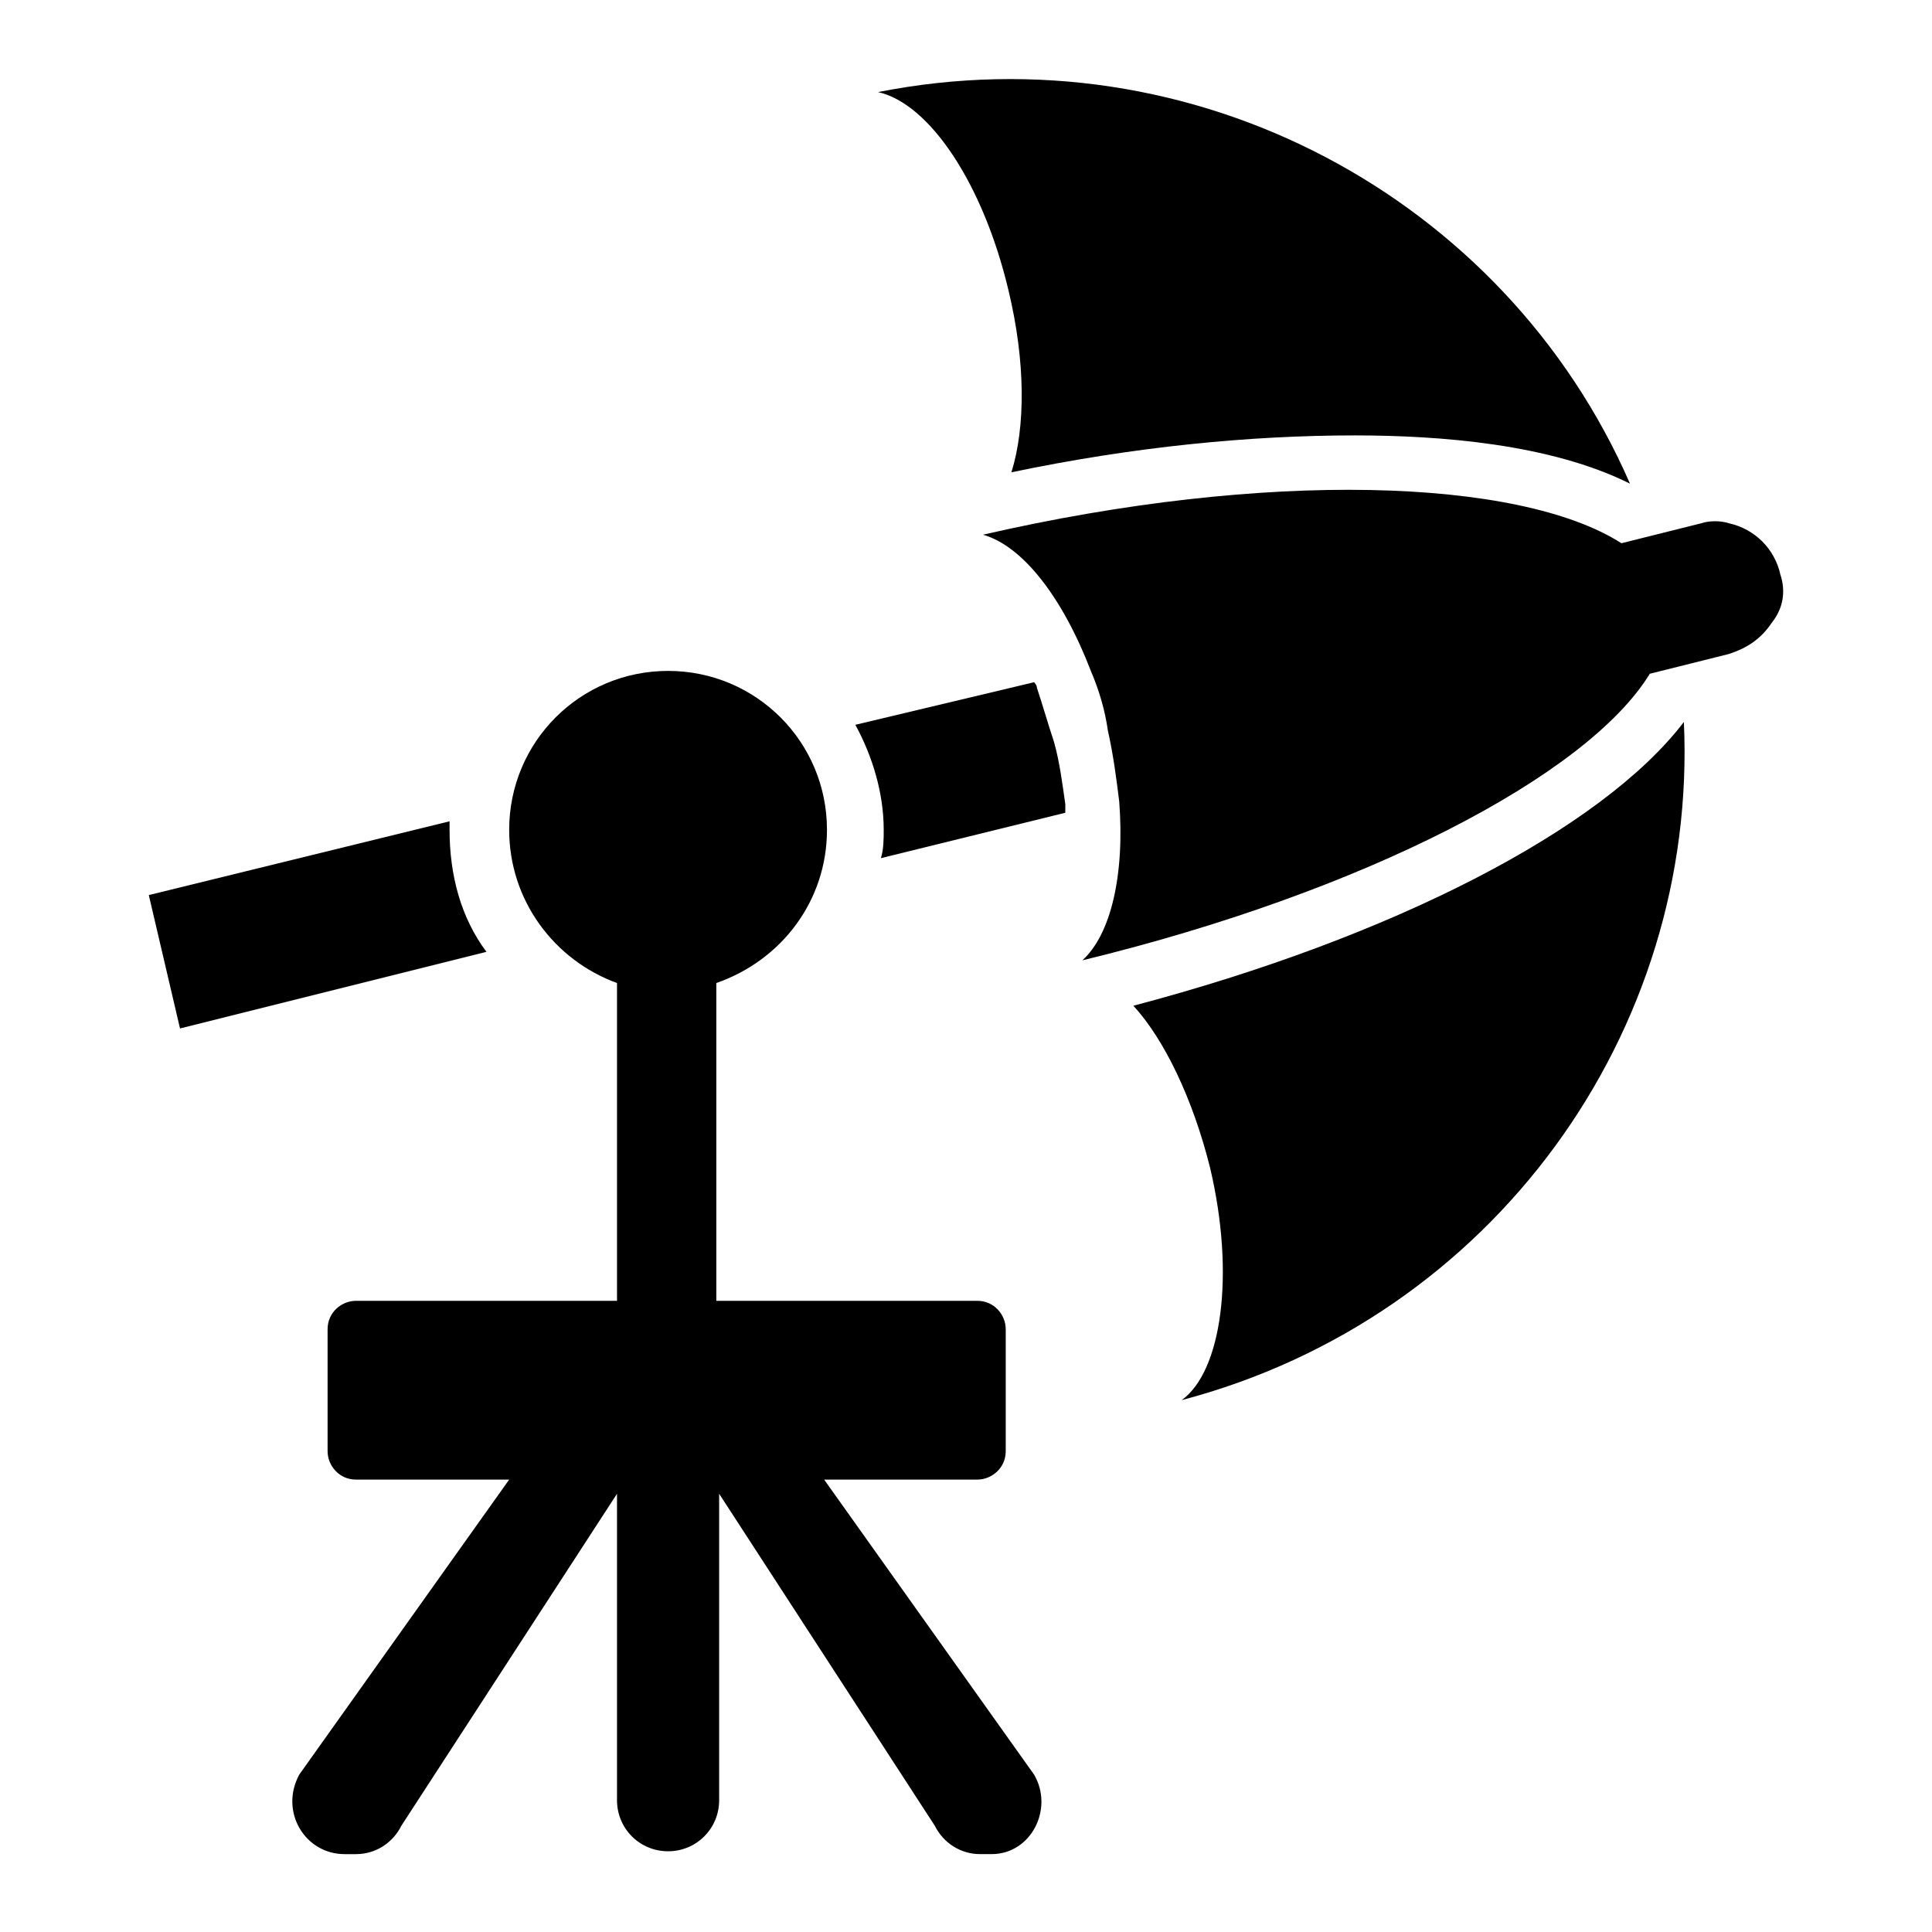 <?xml version="1.0" encoding="UTF-8"?>
<!-- Uploaded to: ICON Repo, www.iconrepo.com, Generator: ICON Repo Mixer Tools -->
<svg fill="#000000" width="800px" height="800px" version="1.1" viewBox="144 144 512 512" xmlns="http://www.w3.org/2000/svg">
 <g>
  <path d="m615.81 296.23c-1.504-6.769-6.769-12.031-13.535-13.535-2.258-0.754-5.266-0.754-7.519 0l-21.055 5.266c-27.07-17.297-93.992-19.555-169.19-2.258 10.527 3.008 21.055 16.543 28.574 36.094 2.258 5.266 3.762 10.527 4.512 15.793 1.504 6.769 2.258 12.785 3.008 18.801 1.504 19.551-2.258 35.344-9.777 42.109 74.445-18.047 133.85-48.879 150.39-75.949l21.055-5.266c4.512-1.504 8.273-3.762 11.281-8.273 3.008-3.758 3.758-8.27 2.254-12.781z"/>
  <path d="m411.28 221.04c4.512 18.801 4.512 36.094 0.754 48.125 32.336-6.769 63.164-9.777 90.988-9.777 22.559 0 51.887 2.258 72.941 12.785-33.09-75.949-115.8-120.31-199.27-103.77 13.535 3.008 27.824 24.062 34.59 52.637z"/>
  <path d="m444.36 410.53c8.273 9.023 15.793 24.816 20.305 42.863 6.769 28.574 3.008 54.141-7.519 61.66 82.715-21.809 136.86-97.754 133.1-179.72-21.809 28.574-77.453 57.148-145.88 75.195z"/>
  <path d="m263.14 363.91v-2.258l-79.707 19.551 8.273 35.344 81.207-20.305c-6.766-9.023-9.773-20.301-9.773-32.332z"/>
  <path d="m423.31 340.59c-1.504-4.512-3.008-9.777-4.512-14.289 0-0.754-0.754-1.504-0.754-1.504l-47.371 11.281c4.512 8.273 7.519 18.047 7.519 27.824 0 2.258 0 5.266-0.754 7.519l48.879-12.031v-2.258c-0.75-5.262-1.504-11.277-3.008-16.543z"/>
  <path d="m406.77 635.36h-3.008c-5.266 0-9.777-3.008-12.031-7.519l-57.148-87.98v81.211c0 7.519-6.016 13.535-13.535 13.535s-13.535-6.016-13.535-13.535v-81.207l-57.148 87.98c-2.258 4.512-6.769 7.519-12.031 7.519h-3.008c-10.527 0-17.297-11.281-12.031-21.055l55.645-78.203h-40.605c-4.512 0-7.519-3.762-7.519-7.519v-32.336c0-4.512 3.762-7.519 7.519-7.519h69.18v-84.219c-16.543-6.016-28.574-21.809-28.574-40.605 0-23.312 18.801-42.109 42.109-42.109 23.312 0 42.109 18.801 42.109 42.109 0 18.801-12.031 34.59-29.328 40.605v84.219h69.18c4.512 0 7.519 3.762 7.519 7.519v32.336c0 4.512-3.762 7.519-7.519 7.519h-40.605l55.648 78.199c5.262 9.023-0.754 21.055-11.281 21.055z"/>
 </g>
</svg>